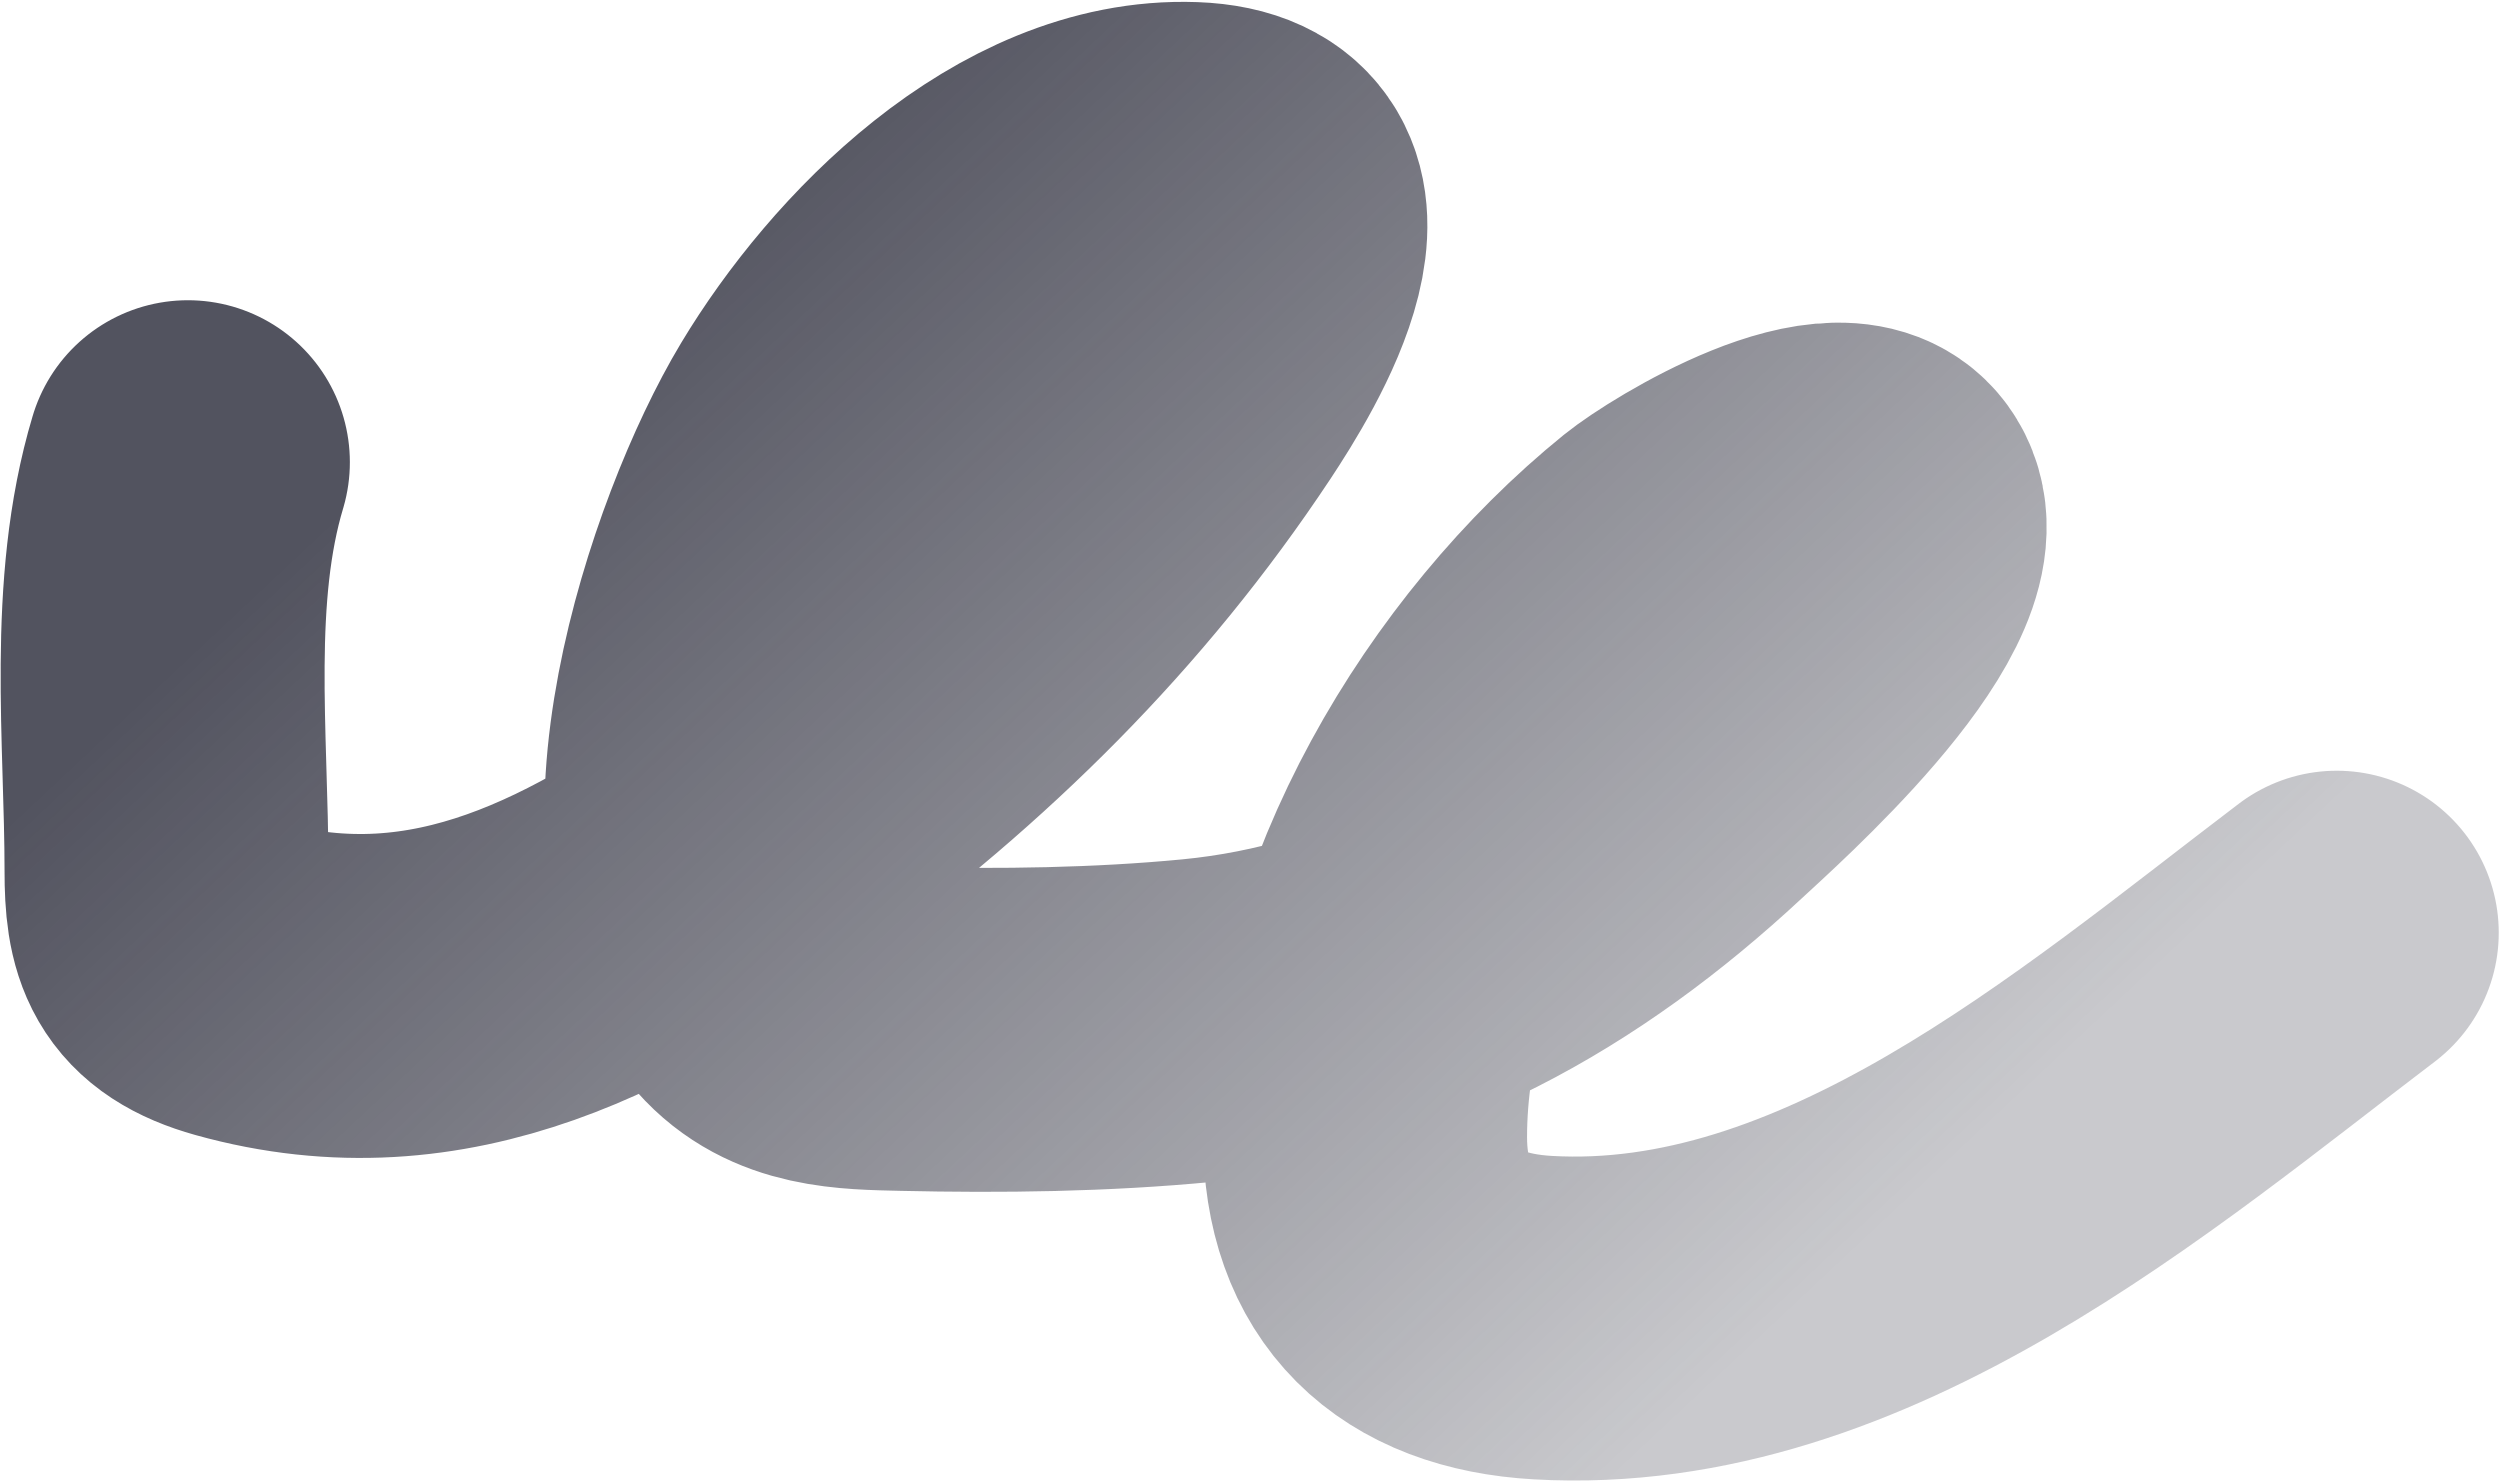 <?xml version="1.0" encoding="UTF-8"?> <svg xmlns="http://www.w3.org/2000/svg" width="1312" height="777" viewBox="0 0 1312 777" fill="none"><path d="M98.608 242.562C78.244 310.452 87.386 387.009 87.386 457.052C87.386 487.648 91.896 504.431 125.414 513.792C231.633 543.456 320.173 494.488 404.386 433.046C492.255 368.937 567.204 295.142 627.252 204.528C647.571 173.865 699.848 88.784 625.382 86.059C543.96 83.08 468.607 160.005 430.257 223.857C390.727 289.673 337.566 448.197 397.84 516.598C417.774 539.219 446.58 539.344 474.518 539.979C525.463 541.138 577.76 540.494 628.499 535.615C729.554 525.896 813.889 477.813 887.522 409.353C906.446 391.758 1005.77 303.888 986.642 265.632C970.042 232.425 889.7 281.692 874.119 294.314C787.572 364.423 716.398 483.349 716.398 596.719C716.398 656.104 749.785 688.062 809.597 691.494C968.251 700.599 1108.89 578.664 1226.34 489.475" stroke="url(#paint0_linear_649_148)" stroke-width="170" stroke-linecap="round"></path><defs><linearGradient id="paint0_linear_649_148" x1="940.014" y1="691.976" x2="371.666" y2="85.975" gradientUnits="userSpaceOnUse"><stop stop-color="#272837" stop-opacity="0.25"></stop><stop offset="1" stop-color="#272837" stop-opacity="0.8"></stop></linearGradient></defs></svg> 